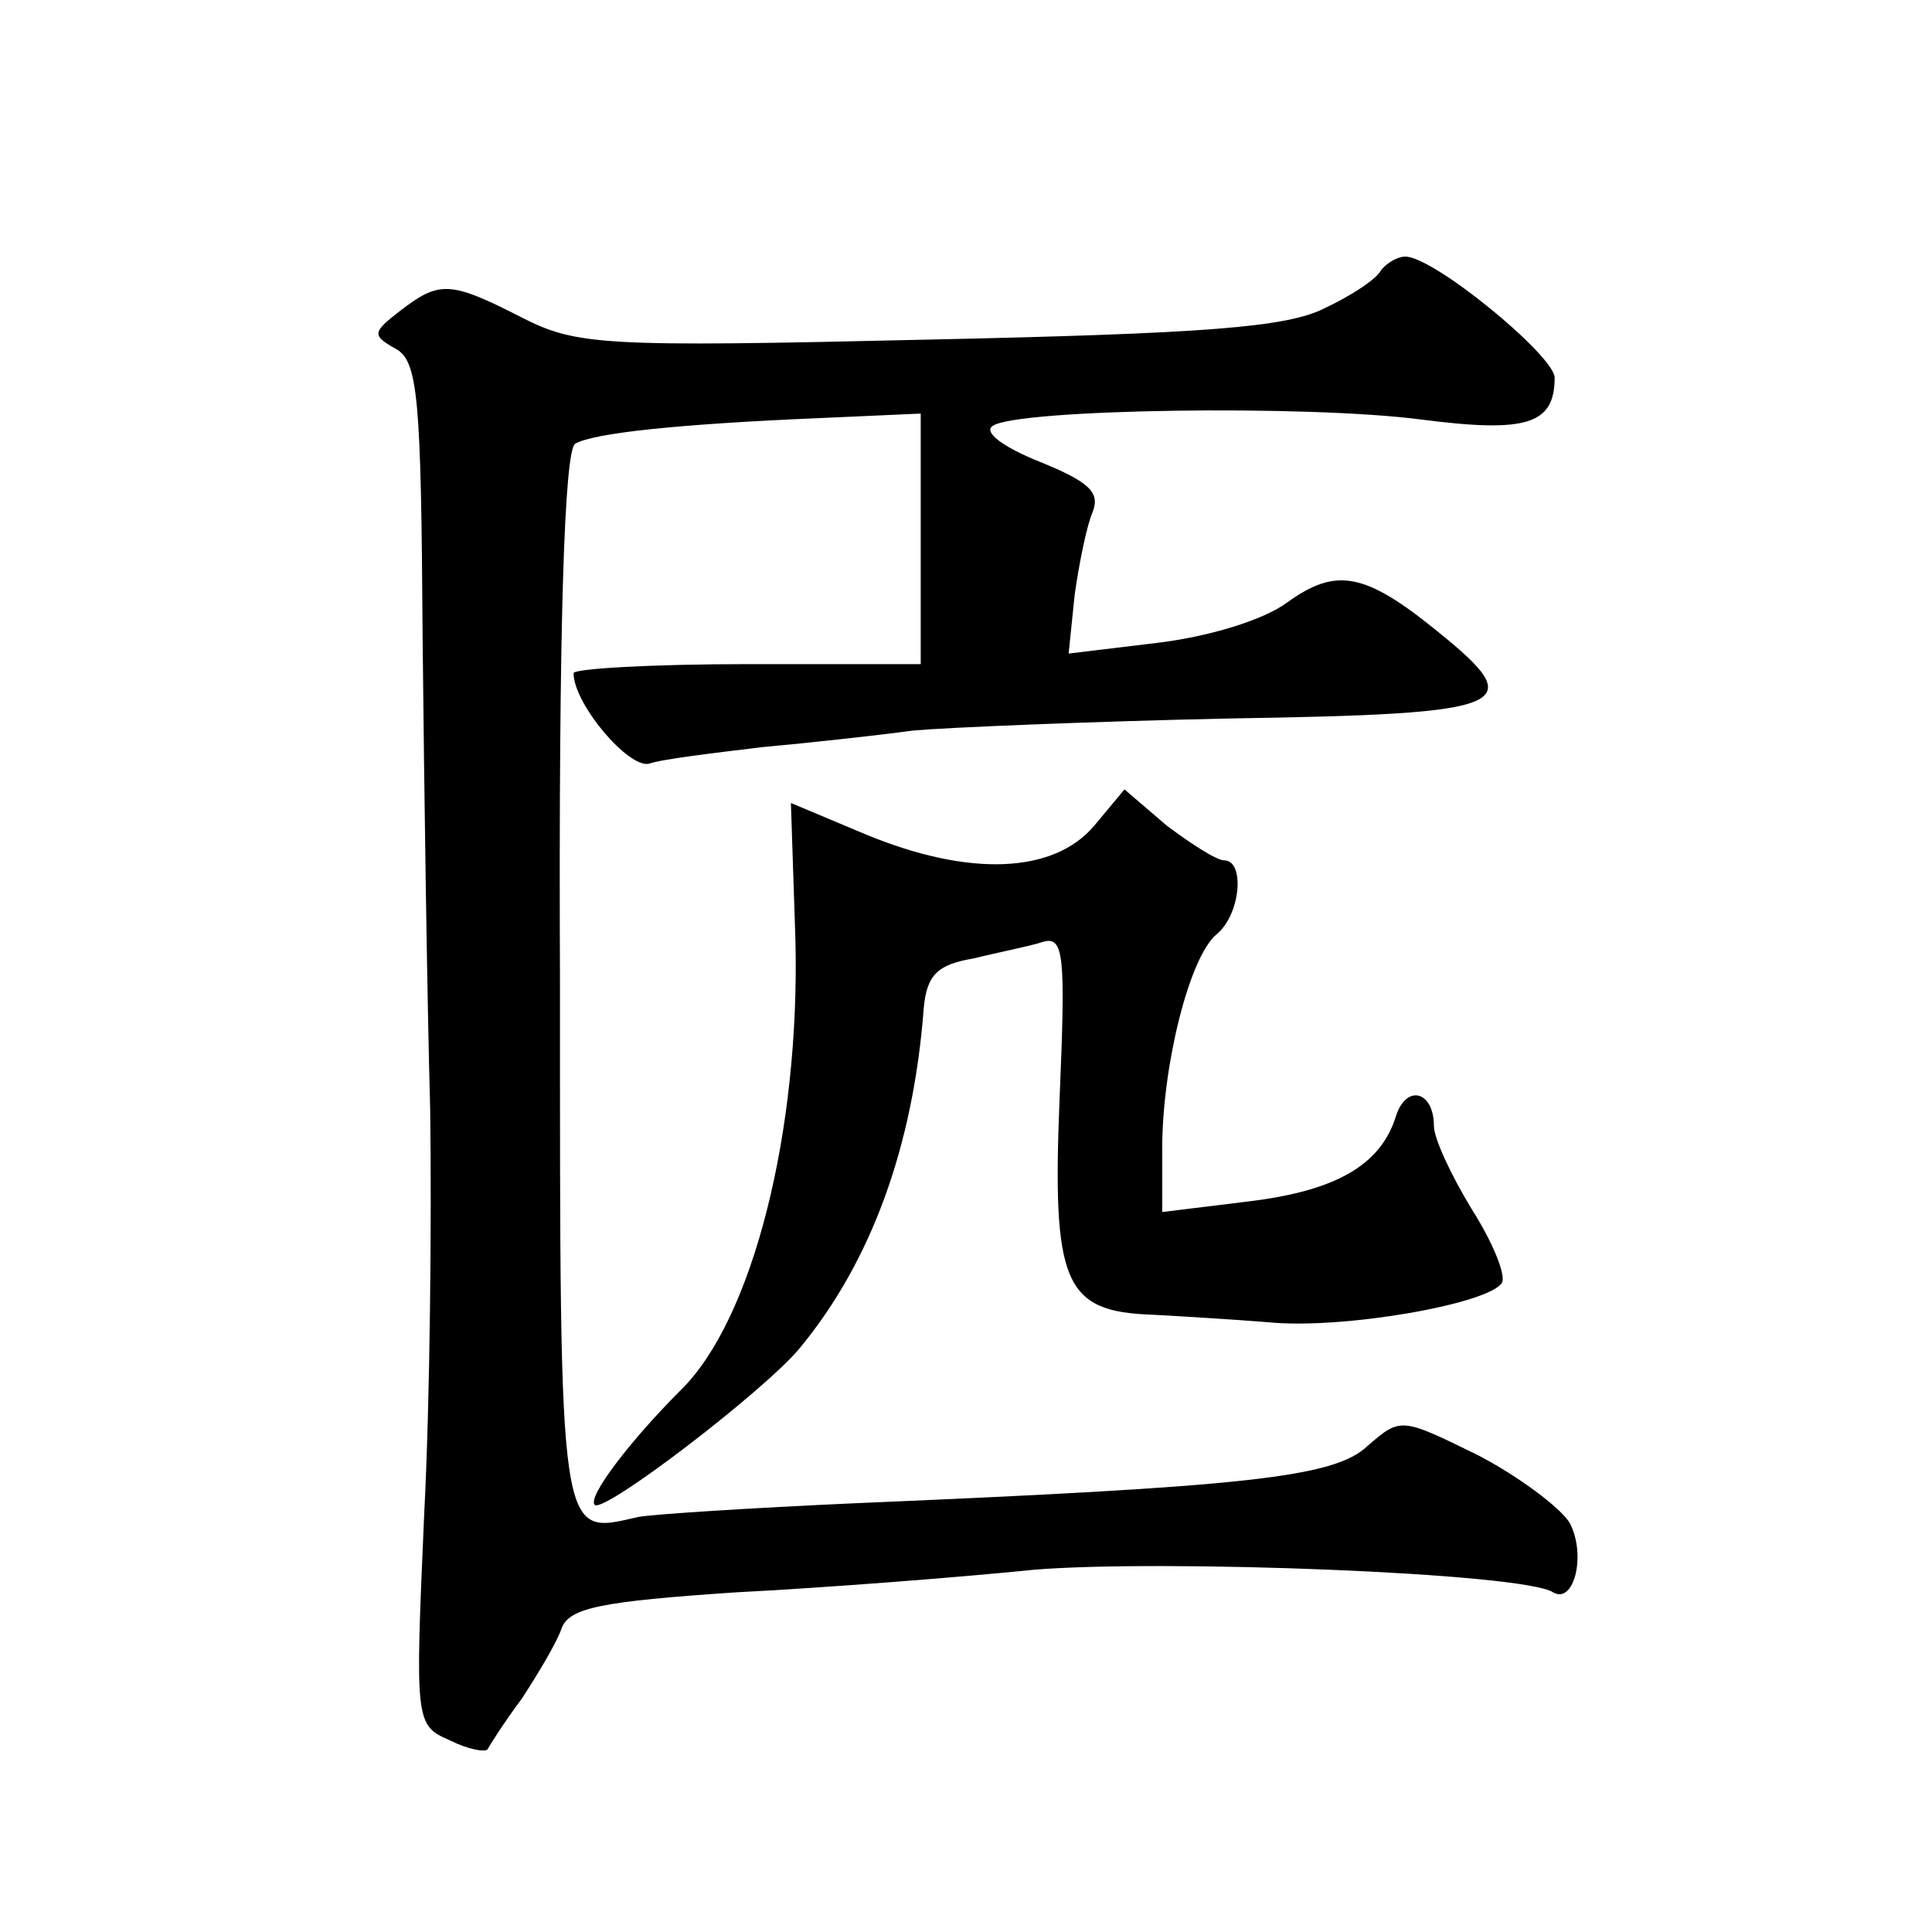 <?xml version="1.0" standalone="no"?>
<!DOCTYPE svg PUBLIC "-//W3C//DTD SVG 20010904//EN"
 "http://www.w3.org/TR/2001/REC-SVG-20010904/DTD/svg10.dtd">
<svg version="1.0" xmlns="http://www.w3.org/2000/svg"
 width="128pt" height="128pt" viewBox="0 0 128 128"
 preserveAspectRatio="xMidYMid meet">
<g transform="translate(0,128) scale(0.1,-0.1)"
fill="#0" stroke="none">
<path d="M915 1101 c-3 -6 -20 -17 -37 -25 -25 -13 -80 -17 -263 -21 -216 -5 -233
-4 -270 15 -47 24 -54 24 -80 4 -18 -14 -19 -16 -3 -25 15 -8 17 -32 18 -192 1
-100 3 -240 5 -312 1 -72 0 -192 -4 -269 -6 -137 -6 -139 17 -149 12 -6 23 -8 25
-6 1 2 11 18 23 34 11 17 23 37 26 46 5 14 27 18 115 24 59 3 149 10 198 15 84
7 325 -2 344 -15 14 -8 22 25 11 46 -6 10 -34 31 -61 45 -51 25 -51 25 -73 6 -22
-21 -81 -27 -341 -38 -66 -3 -130 -7 -142 -9 -53 -12 -52 -21 -52 355 -1 238 3
351 10 356 12 7 67 13 162 17 l67 3 0 -83 0 -83 -115 0 c-63 0 -115 -3 -115 -6
0 -20 36 -63 50 -60 8 3 42 7 75 11 33 3 78 8 100 11 22 2 117 6 210 8 188 3 199
8 137 58 -48 39 -67 42 -99 19 -16 -12 -53 -23 -87 -27 l-58 -7 4 39 c3 21 8 46
12 55 5 13 -3 20 -35 33 -25 10 -38 20 -31 24 17 11 208 14 284 4 70 -9 88 -3 88
28 -1 15 -80 80 -99 80 -5 0 -12 -4 -16 -9z M725 733 c-27 -32 -83 -34 -151 -6
l-50 21 3 -91 c3 -126 -28 -251 -76 -298 -34 -34 -62 -71 -57 -76 6 -6 113 76 136
104 47 57 75 133 82 225 2 22 9 29 33 33 16 4 37 8 46 11 14 4 15 -9 11 -104 -5
-122 3 -141 61 -143 18 -1 52 -3 77 -5 49 -5 146 12 155 26 3 5 -6 27 -20 49 -14
23 -25 47 -25 55 0 23 -18 28 -25 7 -10 -33 -40 -50 -98 -57 l-57 -7 0 42 c0 55
18 127 36 142 16 13 19 49 5 49 -5 0 -22 11 -38 23 l-28 24 -20 -24z"/>
</g>
</svg>

